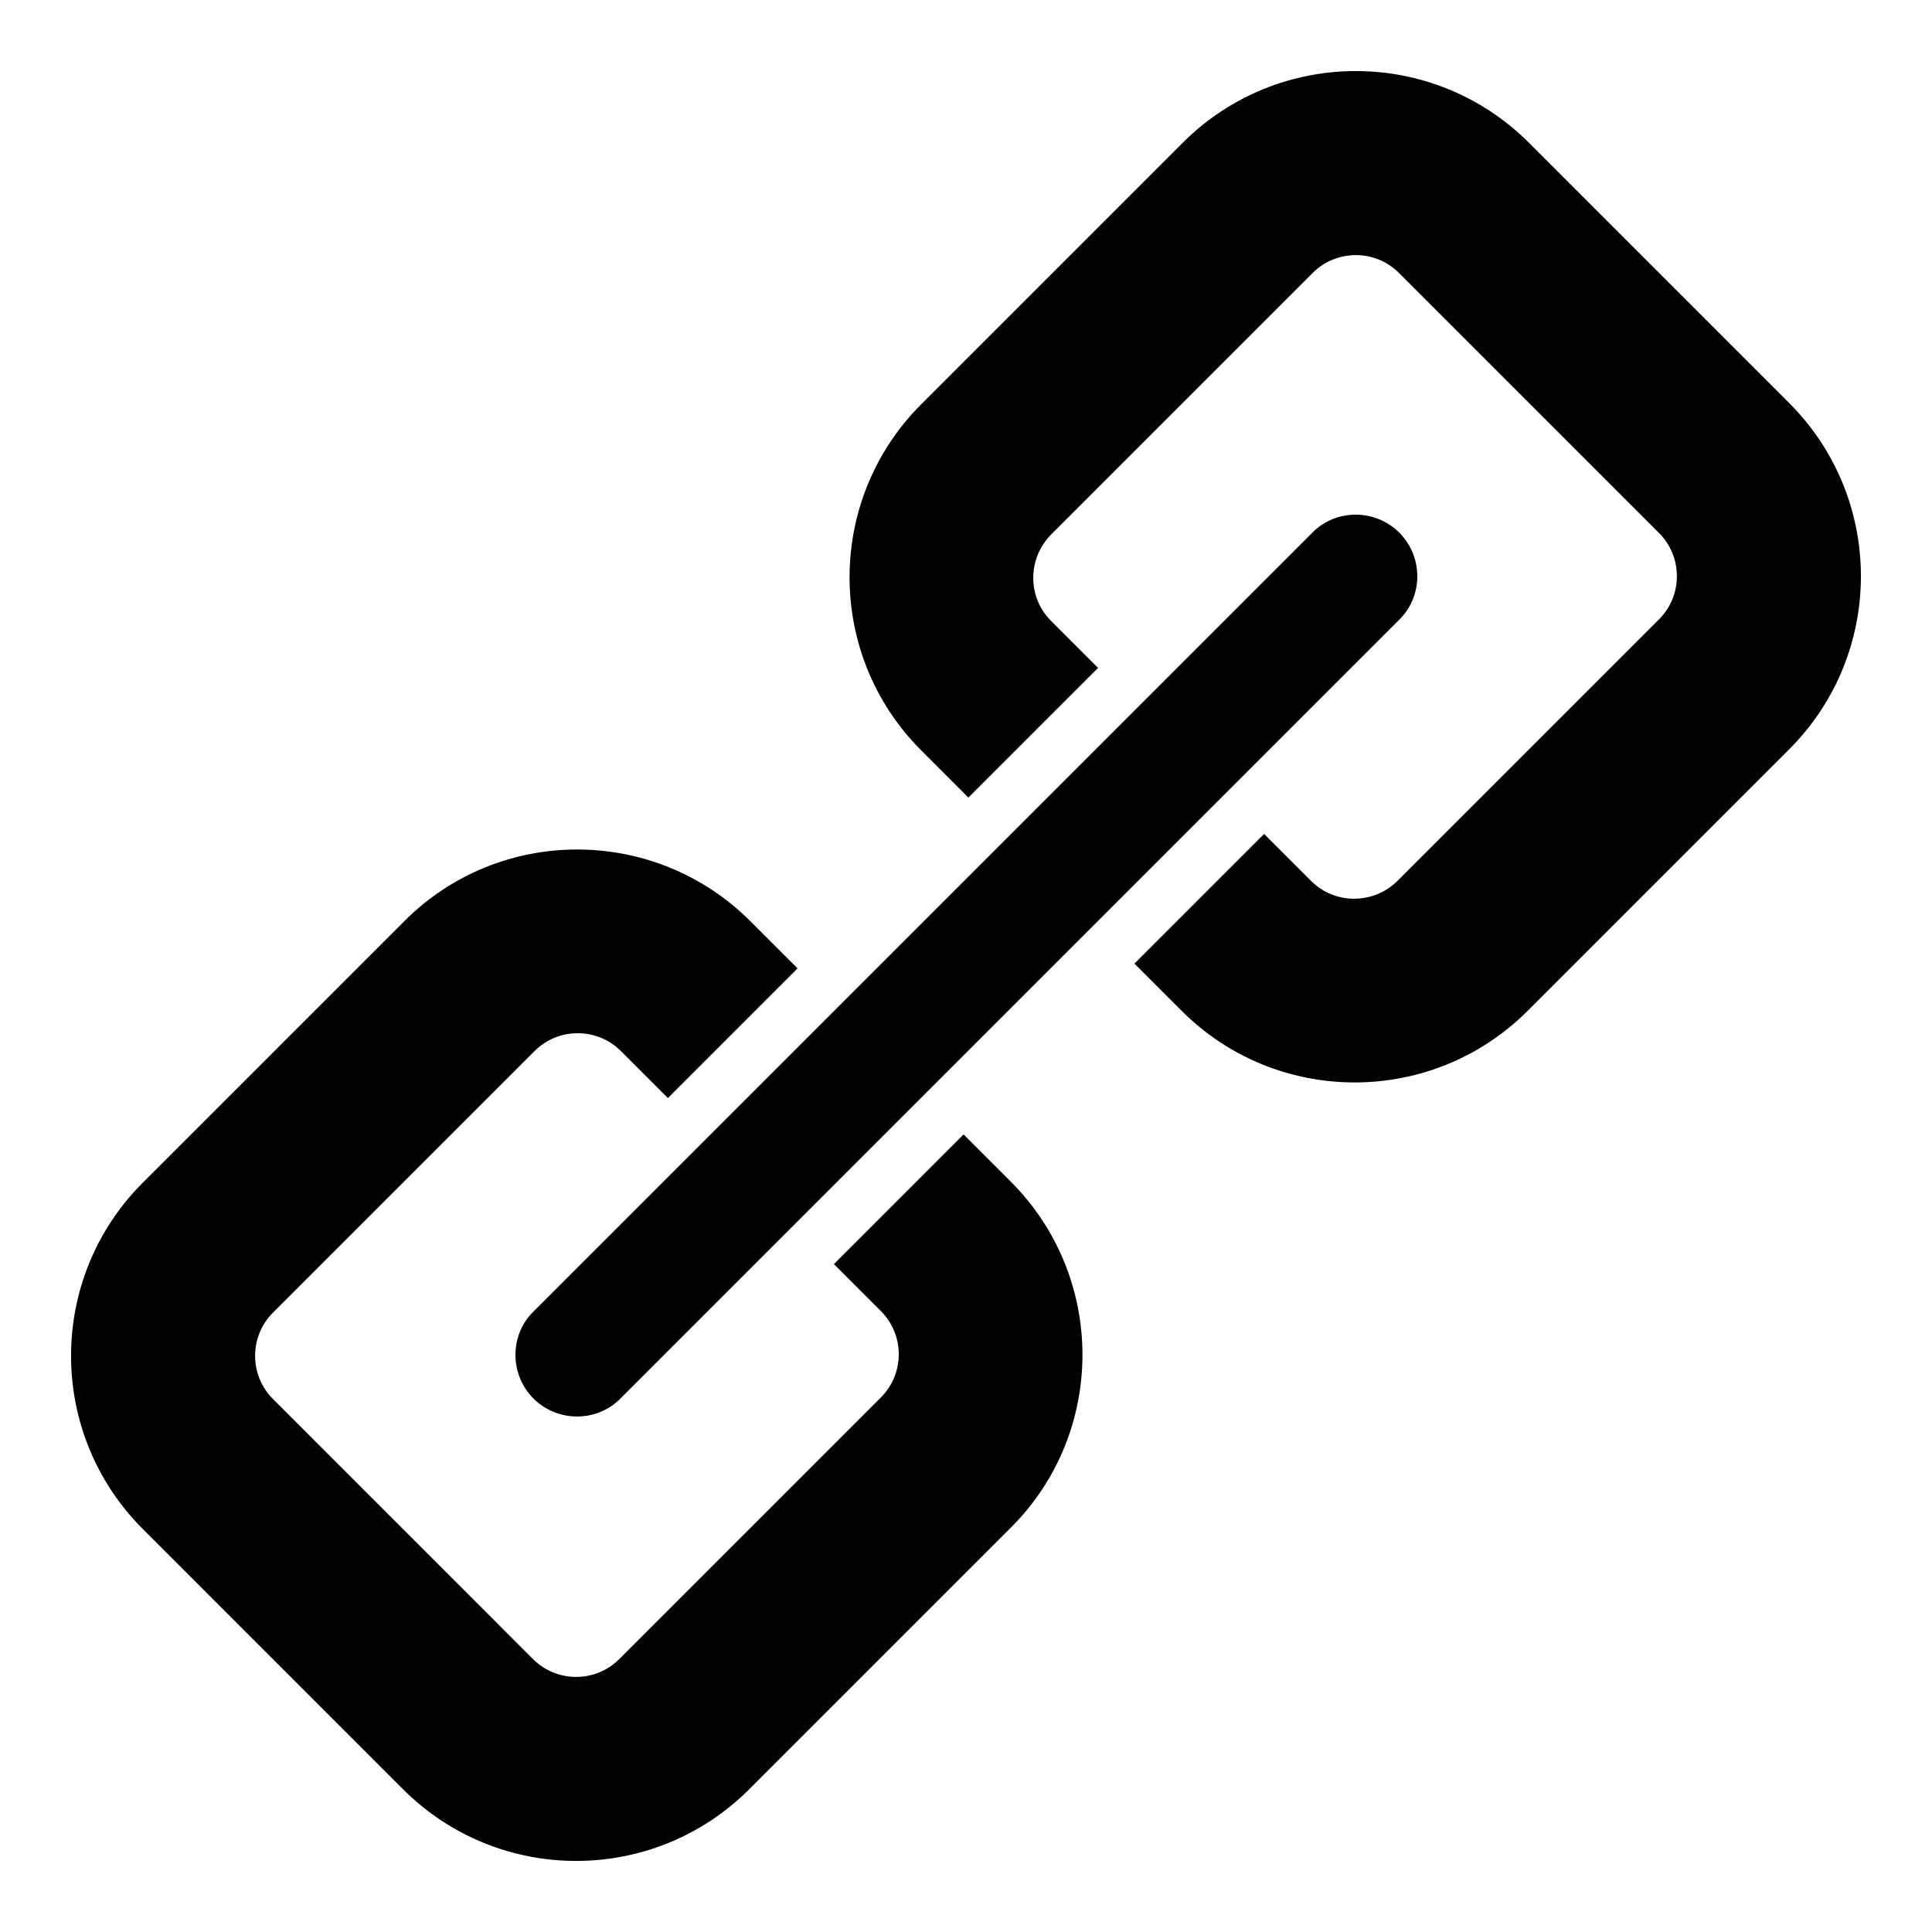 <?xml version="1.0" encoding="UTF-8"?>
<!-- Uploaded to: ICON Repo, www.svgrepo.com, Generator: ICON Repo Mixer Tools -->
<svg fill="#000000" width="800px" height="800px" version="1.1" viewBox="144 144 512 512" xmlns="http://www.w3.org/2000/svg">
 <g>
  <path d="m549.2 181.85c-25.355-25.355-66.43-25.355-91.785 0l-69.258 69.258c-25.355 25.355-25.355 66.43 0 91.785l12.469 12.469 34.367-34.367-12.469-12.469c-6.289-6.285-6.285-16.555 0.105-22.945l69.258-69.258c6.285-6.285 16.555-6.289 22.844 0l68.945 68.945c6.285 6.289 6.285 16.555 0 22.844l-69.258 69.258c-6.391 6.391-16.66 6.391-22.949 0.105l-12.469-12.469-34.367 34.367 12.469 12.469c25.355 25.355 66.43 25.355 91.785 0l69.258-69.258c25.355-25.355 25.355-66.43 0-91.785z"/>
  <path d="m250.79 618.15c25.355 25.355 66.43 25.355 91.785 0l69.363-69.363c25.25-25.25 25.25-66.324-0.105-91.68l-12.469-12.469-34.367 34.367 12.469 12.469c6.285 6.289 6.285 16.555 0 22.844l-69.363 69.363c-6.285 6.289-16.555 6.289-22.844 0l-68.941-68.949c-6.285-6.289-6.285-16.555 0-22.844l69.363-69.363c6.285-6.285 16.555-6.285 22.84 0l12.469 12.469 34.367-34.367-12.469-12.469c-25.355-25.355-66.43-25.355-91.68-0.105l-69.363 69.363c-25.355 25.355-25.355 66.43 0 91.785z"/>
  <path d="m285.37 514.62c6.285 6.285 16.66 6.391 22.945 0.105l206.62-206.62c6.289-6.289 6.184-16.66-0.105-22.945-6.285-6.285-16.66-6.391-22.945-0.105l-206.62 206.62c-6.285 6.285-6.18 16.66 0.105 22.945z"/>
 </g>
</svg>